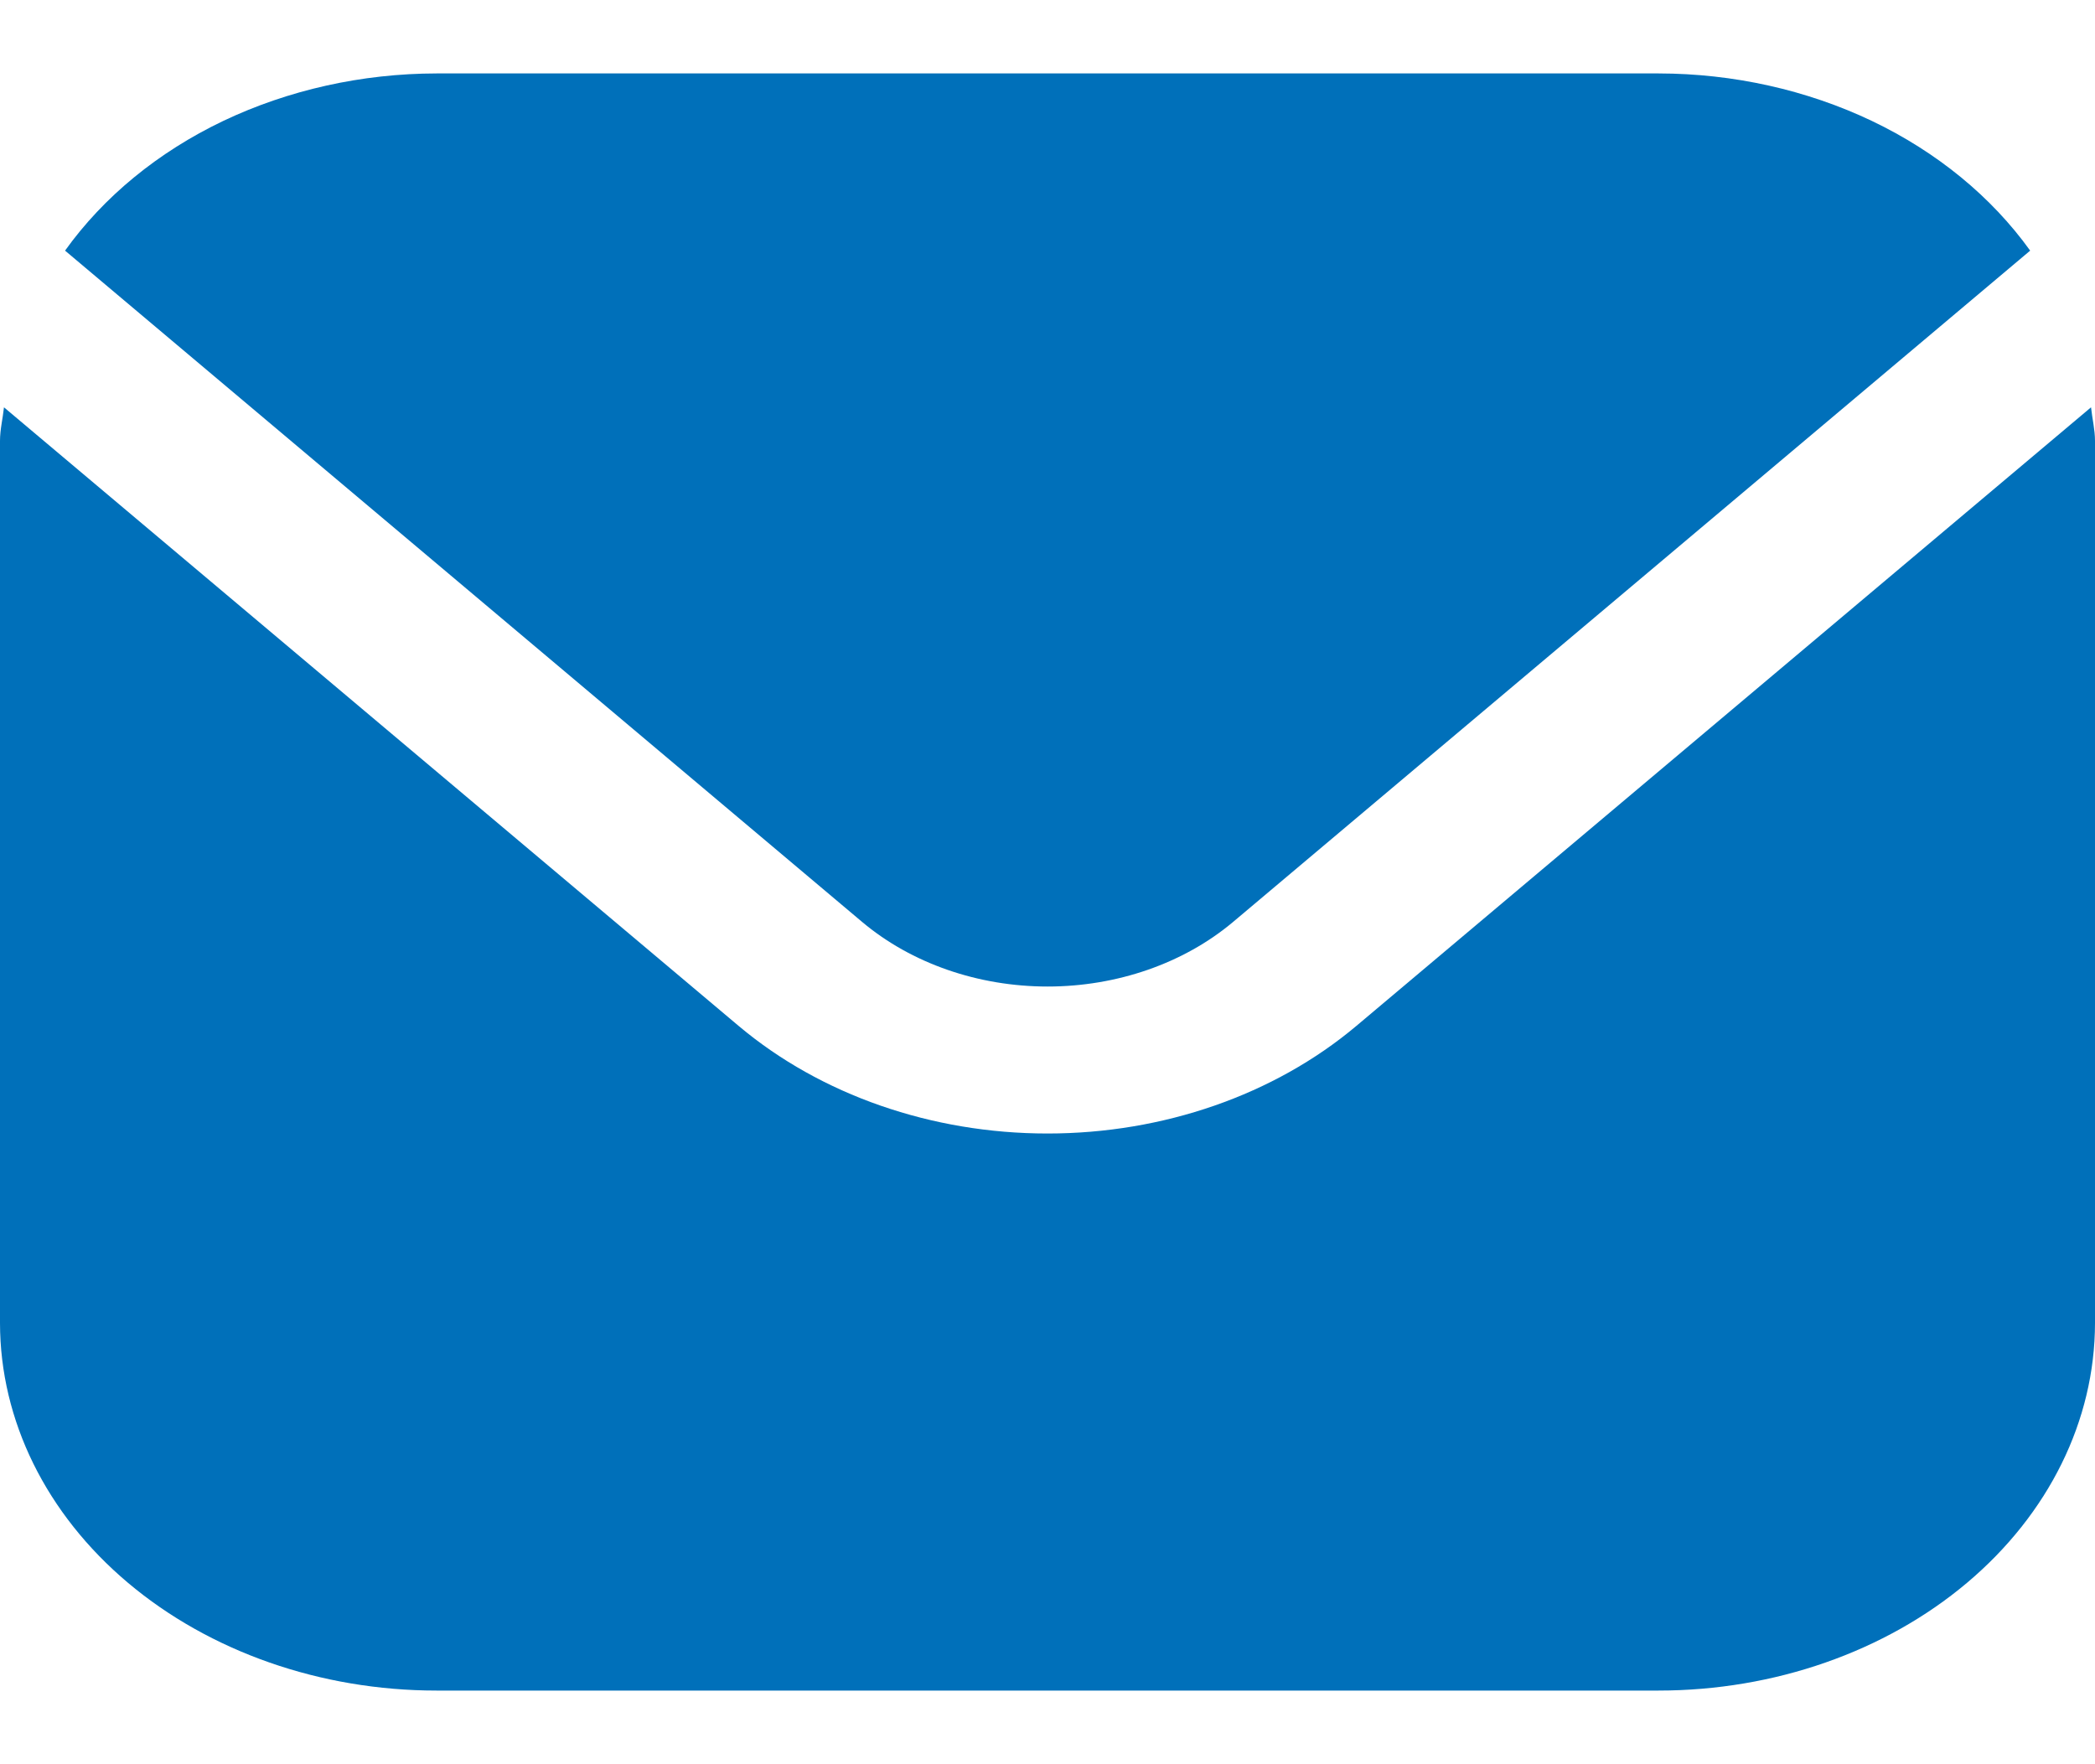 <svg width="19" height="16" viewBox="0 0 19 16" fill="none" xmlns="http://www.w3.org/2000/svg">
<g clip-path="url(#clip0_2917_98413)">
<path d="M18.964 3.694L12.299 9.306C11.556 9.93 10.55 10.28 9.5 10.28C8.45 10.28 7.444 9.93 6.701 9.306L0.036 3.694C0.025 3.799 0 3.895 0 3.999V11.999C0.001 12.883 0.419 13.73 1.161 14.355C1.903 14.98 2.909 15.332 3.958 15.332H15.042C16.091 15.332 17.097 14.98 17.839 14.355C18.581 13.73 18.999 12.883 19 11.999V3.999C19 3.895 18.975 3.799 18.964 3.694Z" fill="#0070BA"/>
<path d="M11.181 8.363L18.412 2.273C18.061 1.784 17.567 1.379 16.977 1.097C16.387 0.816 15.721 0.667 15.043 0.666H3.959C3.281 0.667 2.615 0.816 2.024 1.097C1.434 1.379 0.94 1.784 0.59 2.273L7.821 8.363C8.267 8.737 8.871 8.947 9.501 8.947C10.13 8.947 10.735 8.737 11.181 8.363Z" fill="#0070BA"/>
</g>
<defs>
<clipPath id="clip0_2917_98413">
<rect width="19" height="16" fill="white"/>
</clipPath>
</defs>
</svg>
